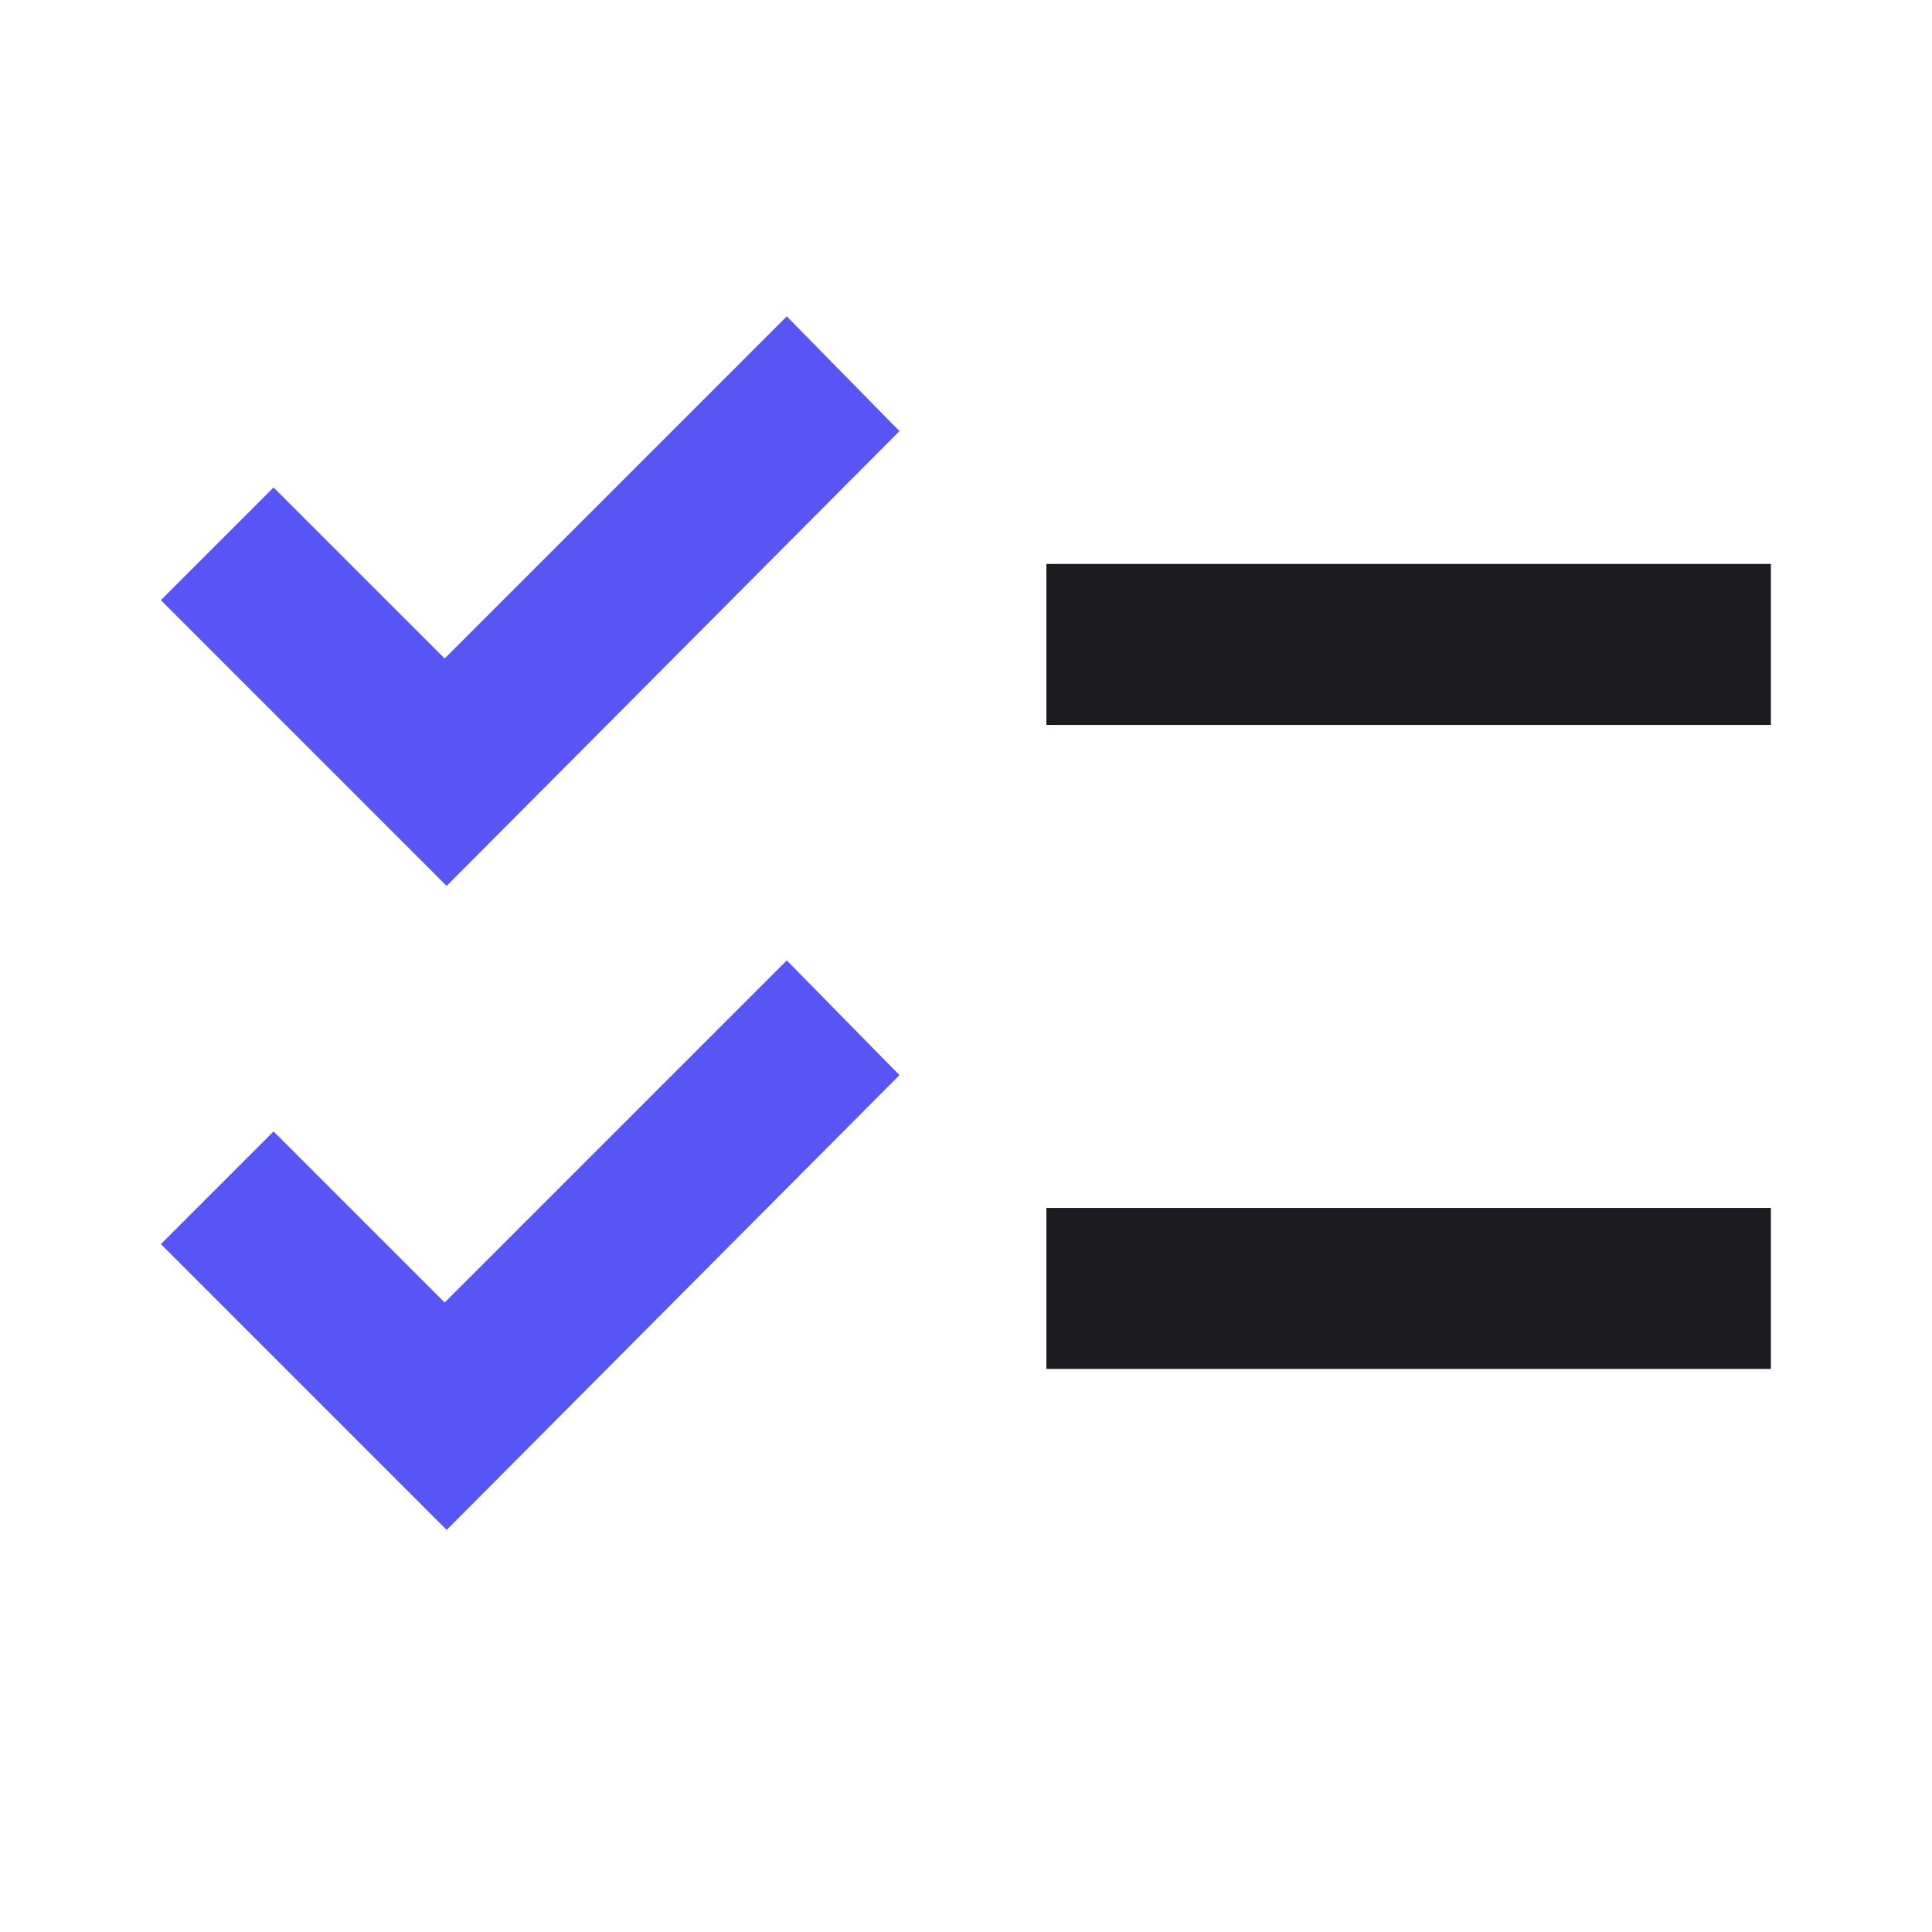 <svg width="72" height="72" viewBox="0 0 72 72" fill="none" xmlns="http://www.w3.org/2000/svg">
<mask id="mask0_1_13480" style="mask-type:alpha" maskUnits="userSpaceOnUse" x="0" y="0" width="72" height="72">
<rect width="72" height="72" fill="#D9D9D9"/>
</mask>
<g mask="url(#mask0_1_13480)">
<path fill-rule="evenodd" clip-rule="evenodd" d="M38.996 51.016V45.016H65.996V51.016H38.996ZM38.996 27.016V21.016H65.996V27.016H38.996Z" fill="#1C1B1F"/>
<path d="M16.646 57.016L5.996 46.366L10.196 42.166L16.571 48.541L29.321 35.791L33.521 40.066L16.646 57.016Z" fill="#5755F4"/>
<path d="M16.646 33.016L5.996 22.366L10.196 18.166L16.571 24.541L29.321 11.791L33.521 16.066L16.646 33.016Z" fill="#5755F4"/>
</g>
</svg>
